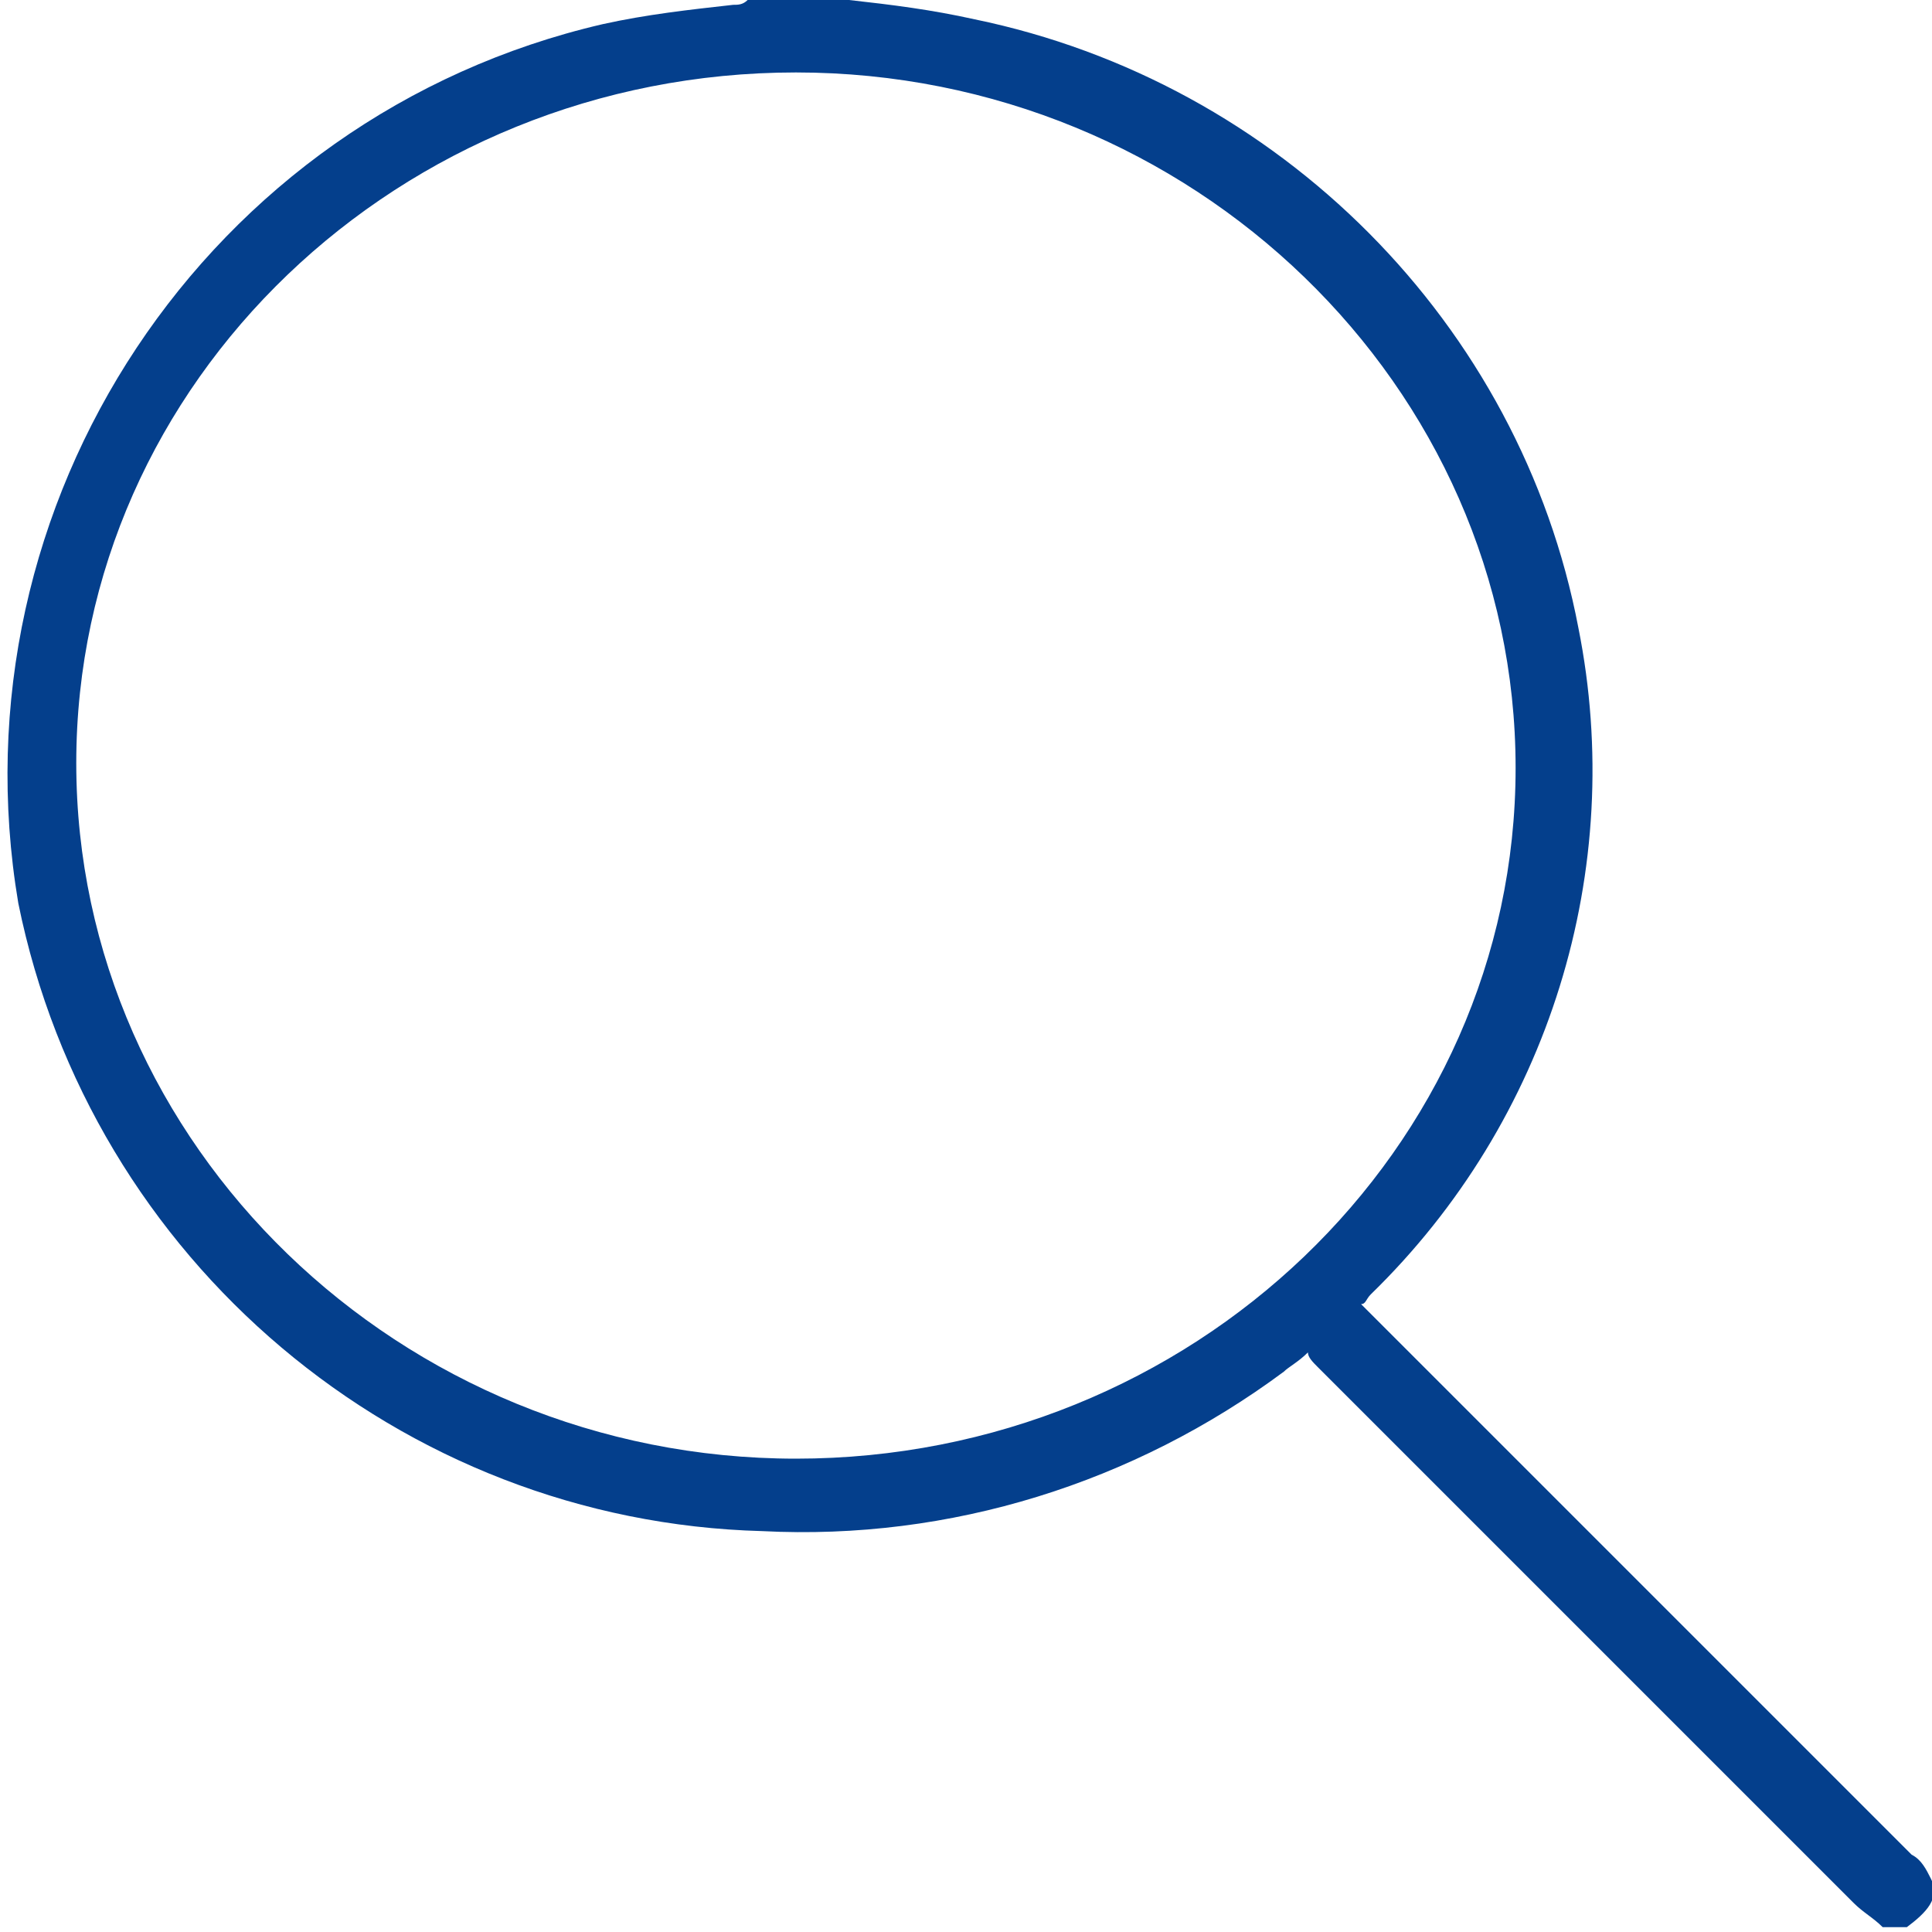 <?xml version="1.0" encoding="utf-8"?>
<!-- Generator: Adobe Illustrator 24.0.2, SVG Export Plug-In . SVG Version: 6.00 Build 0)  -->
<svg version="1.1" id="Livello_1" xmlns="http://www.w3.org/2000/svg" xmlns:xlink="http://www.w3.org/1999/xlink" x="0px" y="0px"
	 viewBox="0 0 40 40" style="enable-background:new 0 0 40 40;" xml:space="preserve">
<style type="text/css">
	.st0{fill:#043F8C;}
</style>
<g id="Group_20" transform="translate(-498.921 -192)">
	<path id="Path_11" class="st0" d="M516.5,192c0.9,0.1,1.7,0.2,2.6,0.4c6.3,1.3,11.3,6.3,12.5,12.6c1,5-0.6,10.2-4.3,13.8
		c-0.1,0.1-0.1,0.2-0.2,0.2c0.8,0.8,1.6,1.6,2.4,2.4c3,3,6,6,9,9c0.2,0.1,0.3,0.3,0.4,0.5c0.2,0.4-0.1,0.7-0.5,1h-0.5
		c-0.2-0.2-0.4-0.3-0.6-0.5c-3.7-3.7-7.4-7.4-11.1-11.1c-0.1-0.1-0.2-0.2-0.2-0.3c-0.2,0.2-0.4,0.3-0.5,0.4
		c-3.1,2.3-6.9,3.5-10.8,3.3c-7.5-0.2-13.9-5.6-15.4-13c-1.4-8.3,3.9-16.3,12.1-18.2c0.9-0.2,1.8-0.3,2.7-0.4c0.1,0,0.2,0,0.3-0.1
		L516.5,192z M515.4,193.5c-8.2,0-14.9,6.4-14.9,14.3s6.7,14.4,14.9,14.4c8.2,0,14.9-6.4,14.9-14.3S523.6,193.5,515.4,193.5
		L515.4,193.5z"/>
</g>
</svg>
